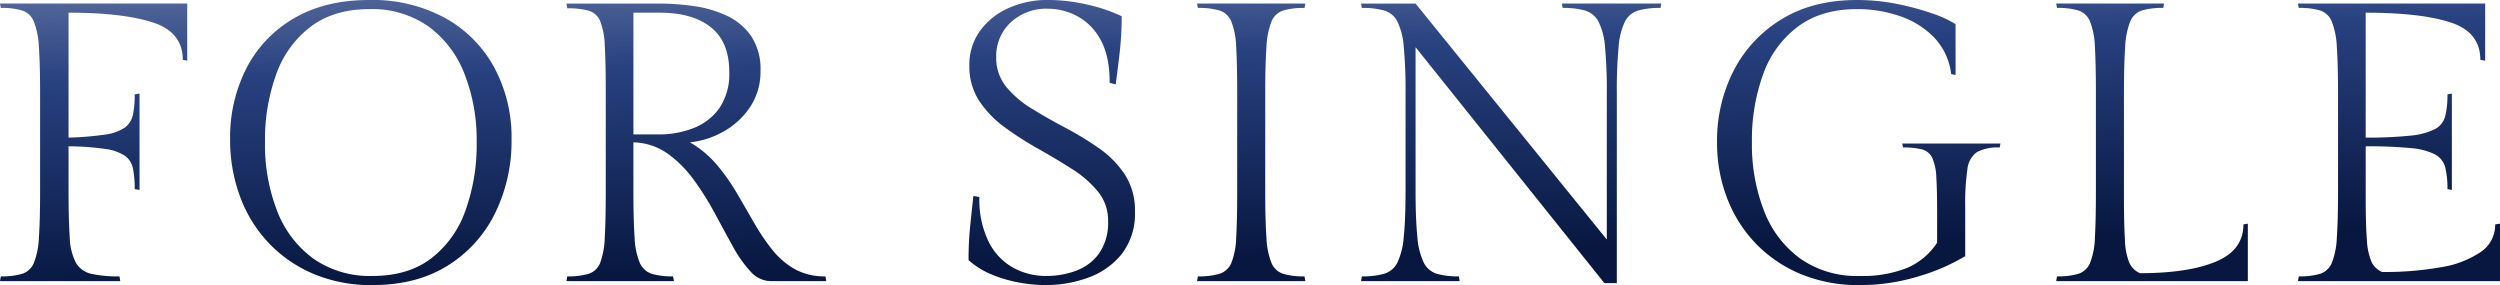 <svg xmlns="http://www.w3.org/2000/svg" xmlns:xlink="http://www.w3.org/1999/xlink" width="570" height="65" viewBox="0 0 570 65"><defs><linearGradient id="a" x1="0.379" y1="-0.184" x2="0.63" y2="0.875" gradientUnits="objectBoundingBox"><stop offset="0" stop-color="#284180" stop-opacity="0.737"/><stop offset="0.345" stop-color="#284180"/><stop offset="1" stop-color="#071740"/></linearGradient></defs><path d="M-212.432-47.4h42.686V-34.38l-1.005-.181q0-6.328-6.855-8.543T-196.8-45.319v28.477a69.1,69.1,0,0,0,8.272-.678,10.551,10.551,0,0,0,4.525-1.582,4.834,4.834,0,0,0,1.874-2.938,22,22,0,0,0,.411-4.656l1.1-.181V-4.909l-1.1-.181a22.529,22.529,0,0,0-.411-4.746,4.649,4.649,0,0,0-1.874-2.893,11.02,11.02,0,0,0-4.525-1.537,60.7,60.7,0,0,0-8.272-.588V-4.547q0,6.6.274,10.487a13.365,13.365,0,0,0,1.417,5.786,5.407,5.407,0,0,0,3.473,2.486,27.625,27.625,0,0,0,6.444.588l.183,1.085h-27.421l.183-1.085a16.191,16.191,0,0,0,4.89-.588,4.37,4.37,0,0,0,2.651-2.486,17.654,17.654,0,0,0,1.143-5.786q.274-3.887.274-10.487v-22.42q0-6.6-.274-10.487a18.155,18.155,0,0,0-1.143-5.831,4.363,4.363,0,0,0-2.651-2.531,16.191,16.191,0,0,0-4.89-.588ZM-95.8-16.39A37.188,37.188,0,0,1-99.547.38a29.127,29.127,0,0,1-10.831,11.978q-7.084,4.43-17.138,4.43A33.788,33.788,0,0,1-141,14.212a30.31,30.31,0,0,1-10.237-7.1,30.894,30.894,0,0,1-6.49-10.577,36.981,36.981,0,0,1-2.239-12.928A34.62,34.62,0,0,1-156.172-32.8,27.883,27.883,0,0,1-145.3-44.1q7.084-4.113,17.047-4.113A34.608,34.608,0,0,1-110.927-44.1a28.478,28.478,0,0,1,11.2,11.3A33.637,33.637,0,0,1-95.8-16.39Zm-7.952.633A41.309,41.309,0,0,0-106.54-31.4a24.176,24.176,0,0,0-8.226-10.8,22.4,22.4,0,0,0-13.482-3.933q-7.952,0-13.254,3.933a23.382,23.382,0,0,0-7.906,10.8,43.891,43.891,0,0,0-2.605,15.64A41.658,41.658,0,0,0-149.226-.072a24.018,24.018,0,0,0,8.272,10.848,22.453,22.453,0,0,0,13.437,3.933q8.044,0,13.3-3.933A23.492,23.492,0,0,0-106.357-.072,44.264,44.264,0,0,0-103.752-15.757ZM-24.23,14.8l.183,1.085H-36.752a6.239,6.239,0,0,1-4.57-2.215A28,28,0,0,1-45.39,7.883Q-47.355,4.312-49.5.335a66,66,0,0,0-4.753-7.549A26.469,26.469,0,0,0-60.2-13.181a14.056,14.056,0,0,0-7.815-2.576v11.21q0,6.6.274,10.487a16.719,16.719,0,0,0,1.188,5.786,4.522,4.522,0,0,0,2.7,2.486,16.191,16.191,0,0,0,4.89.588l.183,1.085h-24.5l.183-1.085a16.191,16.191,0,0,0,4.89-.588A4.223,4.223,0,0,0-75.6,11.725,18.061,18.061,0,0,0-74.548,5.94q.229-3.887.229-10.487V-27.419q0-6.6-.229-10.4A16.784,16.784,0,0,0-75.6-43.421a4.086,4.086,0,0,0-2.605-2.35,17.464,17.464,0,0,0-4.89-.542l-.183-1.085h21.206a54.948,54.948,0,0,1,7.952.588A26.042,26.042,0,0,1-46.669-44.6a13.809,13.809,0,0,1,5.53,4.656,13.6,13.6,0,0,1,2.1,7.91,14.405,14.405,0,0,1-2.285,8.091,17.549,17.549,0,0,1-5.941,5.605,19.66,19.66,0,0,1-7.861,2.576A23.328,23.328,0,0,1-49-10.649a45.985,45.985,0,0,1,4.57,6.464q2.011,3.435,3.93,6.78a48.761,48.761,0,0,0,4.113,6.1,17.8,17.8,0,0,0,5.119,4.43A13.959,13.959,0,0,0-24.23,14.8ZM-68.012-45.319v27.754h5.758A21.425,21.425,0,0,0-54.3-19.012a12.969,12.969,0,0,0,5.9-4.565,13.887,13.887,0,0,0,2.239-8.272q0-6.78-4.159-10.125t-11.746-3.345ZM26.043,14.709a19.33,19.33,0,0,0,6.947-1.22A11.3,11.3,0,0,0,38.2,9.511a12.238,12.238,0,0,0,2.011-7.368A10.3,10.3,0,0,0,37.926-4.5a24.059,24.059,0,0,0-5.9-5.153Q28.42-11.96,24.4-14.22A78.049,78.049,0,0,1,16.765-19.1a23.725,23.725,0,0,1-5.9-6.057A14.348,14.348,0,0,1,8.585-33.3a13.052,13.052,0,0,1,2.422-7.865,16.032,16.032,0,0,1,6.49-5.2,21.462,21.462,0,0,1,9-1.853,39.661,39.661,0,0,1,9.095,1.085,36.333,36.333,0,0,1,7.724,2.622,72.055,72.055,0,0,1-.457,8.227q-.457,3.978-.914,7.323l-1.371-.362q0-6.238-2.148-9.944A13.043,13.043,0,0,0,33.035-44.6a14.28,14.28,0,0,0-6.444-1.627A11.977,11.977,0,0,0,18-43.1a10.429,10.429,0,0,0-3.291,7.91,10.385,10.385,0,0,0,2.285,6.78,23.063,23.063,0,0,0,5.9,5.017q3.61,2.215,7.632,4.339A71.239,71.239,0,0,1,38.154-14.4a22.2,22.2,0,0,1,5.9,6.012A14.9,14.9,0,0,1,46.335-.027a15,15,0,0,1-2.971,9.673,17.178,17.178,0,0,1-7.632,5.424,28.061,28.061,0,0,1-9.78,1.718,34.212,34.212,0,0,1-6.078-.588,29.905,29.905,0,0,1-6.261-1.853A18.1,18.1,0,0,1,8.4,11.093a75.773,75.773,0,0,1,.366-7.775Q9.133-.208,9.5-3.553l1.371.271a21.845,21.845,0,0,0,2.1,10.17,13.764,13.764,0,0,0,5.576,5.921A15.381,15.381,0,0,0,26.043,14.709Zm50-41.676v22.42q0,6.6.274,10.487a17.654,17.654,0,0,0,1.143,5.786,4.37,4.37,0,0,0,2.651,2.486A16.191,16.191,0,0,0,85,14.8l.183,1.085H60.5l.183-1.085a16.662,16.662,0,0,0,4.936-.588,4.366,4.366,0,0,0,2.7-2.486,17.065,17.065,0,0,0,1.1-5.786q.229-3.887.229-10.487v-22.42q0-6.6-.229-10.487a17.537,17.537,0,0,0-1.1-5.831,4.358,4.358,0,0,0-2.7-2.531,16.662,16.662,0,0,0-4.936-.588L60.5-47.4H85.182L85-46.4a16.191,16.191,0,0,0-4.89.588,4.363,4.363,0,0,0-2.651,2.531,18.155,18.155,0,0,0-1.143,5.831Q76.041-33.567,76.041-26.967ZM143.681-47.4h22.668l-.183.994a18.126,18.126,0,0,0-5.073.588,4.994,4.994,0,0,0-3.016,2.486,15.866,15.866,0,0,0-1.462,5.786,104.776,104.776,0,0,0-.411,10.487V16.336H153.37l-43.052-53.79V-4.728q0,6.6.411,10.532a16.435,16.435,0,0,0,1.462,5.876,4.97,4.97,0,0,0,2.971,2.531,17.63,17.63,0,0,0,5.027.588l.183,1.085H97.887L98.07,14.8a18.126,18.126,0,0,0,5.073-.588,4.968,4.968,0,0,0,3.016-2.531A16.435,16.435,0,0,0,107.622,5.8q.411-3.933.411-10.532v-22.33a104.776,104.776,0,0,0-.411-10.487,15.866,15.866,0,0,0-1.462-5.786,4.994,4.994,0,0,0-3.016-2.486A18.126,18.126,0,0,0,98.07-46.4l-.183-.994h12.431l43.6,53.79V-27.058a104.776,104.776,0,0,0-.411-10.487A15.165,15.165,0,0,0,152-43.33a5.164,5.164,0,0,0-3.062-2.486,18.126,18.126,0,0,0-5.073-.588Zm99.814,32.816a10.083,10.083,0,0,0-5.164,1.04,5.4,5.4,0,0,0-2.194,3.933,54.241,54.241,0,0,0-.5,8.588v11.21A45.693,45.693,0,0,1,224.985,14.8,45.455,45.455,0,0,1,211.5,16.788a34.068,34.068,0,0,1-13.391-2.531A30.4,30.4,0,0,1,187.875,7.3,30.788,30.788,0,0,1,181.34-3.056a34.973,34.973,0,0,1-2.285-12.7,35.039,35.039,0,0,1,3.793-16.363,29.4,29.4,0,0,1,10.923-11.707q7.13-4.385,17.184-4.385a46.082,46.082,0,0,1,9.14.9,59.043,59.043,0,0,1,8.044,2.17,24.518,24.518,0,0,1,5.3,2.441v11.572l-1.005-.181a14.531,14.531,0,0,0-3.93-8.408,19.749,19.749,0,0,0-7.815-4.837,29.815,29.815,0,0,0-9.735-1.582q-8.044,0-13.391,3.933a23.255,23.255,0,0,0-7.952,10.8,43.891,43.891,0,0,0-2.605,15.64A41.657,41.657,0,0,0,189.795-.072a24.018,24.018,0,0,0,8.272,10.848A22.453,22.453,0,0,0,211.5,14.709a27.534,27.534,0,0,0,10.923-1.853,15.325,15.325,0,0,0,6.81-5.741V.063q0-4.882-.183-7.82a12.185,12.185,0,0,0-.914-4.43,3.562,3.562,0,0,0-2.285-1.944,16.5,16.5,0,0,0-4.387-.452l-.183-.9h22.394ZM299.069,2.956l1.005-.181V15.884H256.383l.183-1.085a16.191,16.191,0,0,0,4.89-.588,4.37,4.37,0,0,0,2.651-2.486,17.065,17.065,0,0,0,1.1-5.786q.228-3.887.228-10.487v-22.42q0-6.6-.228-10.487a17.537,17.537,0,0,0-1.1-5.831,4.363,4.363,0,0,0-2.651-2.531,16.191,16.191,0,0,0-4.89-.588l-.183-.994h24.588l-.183.994a16.191,16.191,0,0,0-4.89.588,4.363,4.363,0,0,0-2.651,2.531,18.154,18.154,0,0,0-1.143,5.831q-.274,3.887-.274,10.487V-3.191q0,6.238.229,9.764a14.972,14.972,0,0,0,1.005,5.153,4.7,4.7,0,0,0,2.422,2.35q10.969,0,17.275-2.622T299.069,2.956Zm57.4,0,1.1-.181V15.884H311.5l.183-1.085a16.191,16.191,0,0,0,4.89-.588,4.37,4.37,0,0,0,2.651-2.486,17.654,17.654,0,0,0,1.142-5.786q.274-3.887.274-10.487v-22.42q0-6.6-.274-10.487a18.156,18.156,0,0,0-1.142-5.831,4.363,4.363,0,0,0-2.651-2.531,16.191,16.191,0,0,0-4.89-.588L311.5-47.4h42.686V-34.38l-1.1-.181q0-6.328-6.81-8.543t-19.332-2.215v28.477a90.162,90.162,0,0,0,10.237-.452,15.457,15.457,0,0,0,5.576-1.492,4.676,4.676,0,0,0,2.331-2.983,20.128,20.128,0,0,0,.5-4.927l1.005-.181V-4.909l-1.005-.181a20.128,20.128,0,0,0-.5-4.927A4.676,4.676,0,0,0,342.76-13a14.97,14.97,0,0,0-5.576-1.446,100.1,100.1,0,0,0-10.237-.407V-3.191q0,6.238.274,9.673a14.764,14.764,0,0,0,1.051,5.017,4.732,4.732,0,0,0,2.422,2.305,73.518,73.518,0,0,0,13.391-1.085,22.4,22.4,0,0,0,9.095-3.481A7.423,7.423,0,0,0,356.471,2.956Z" transform="translate(212.432 48.212)" fill="url(#a)"/></svg>